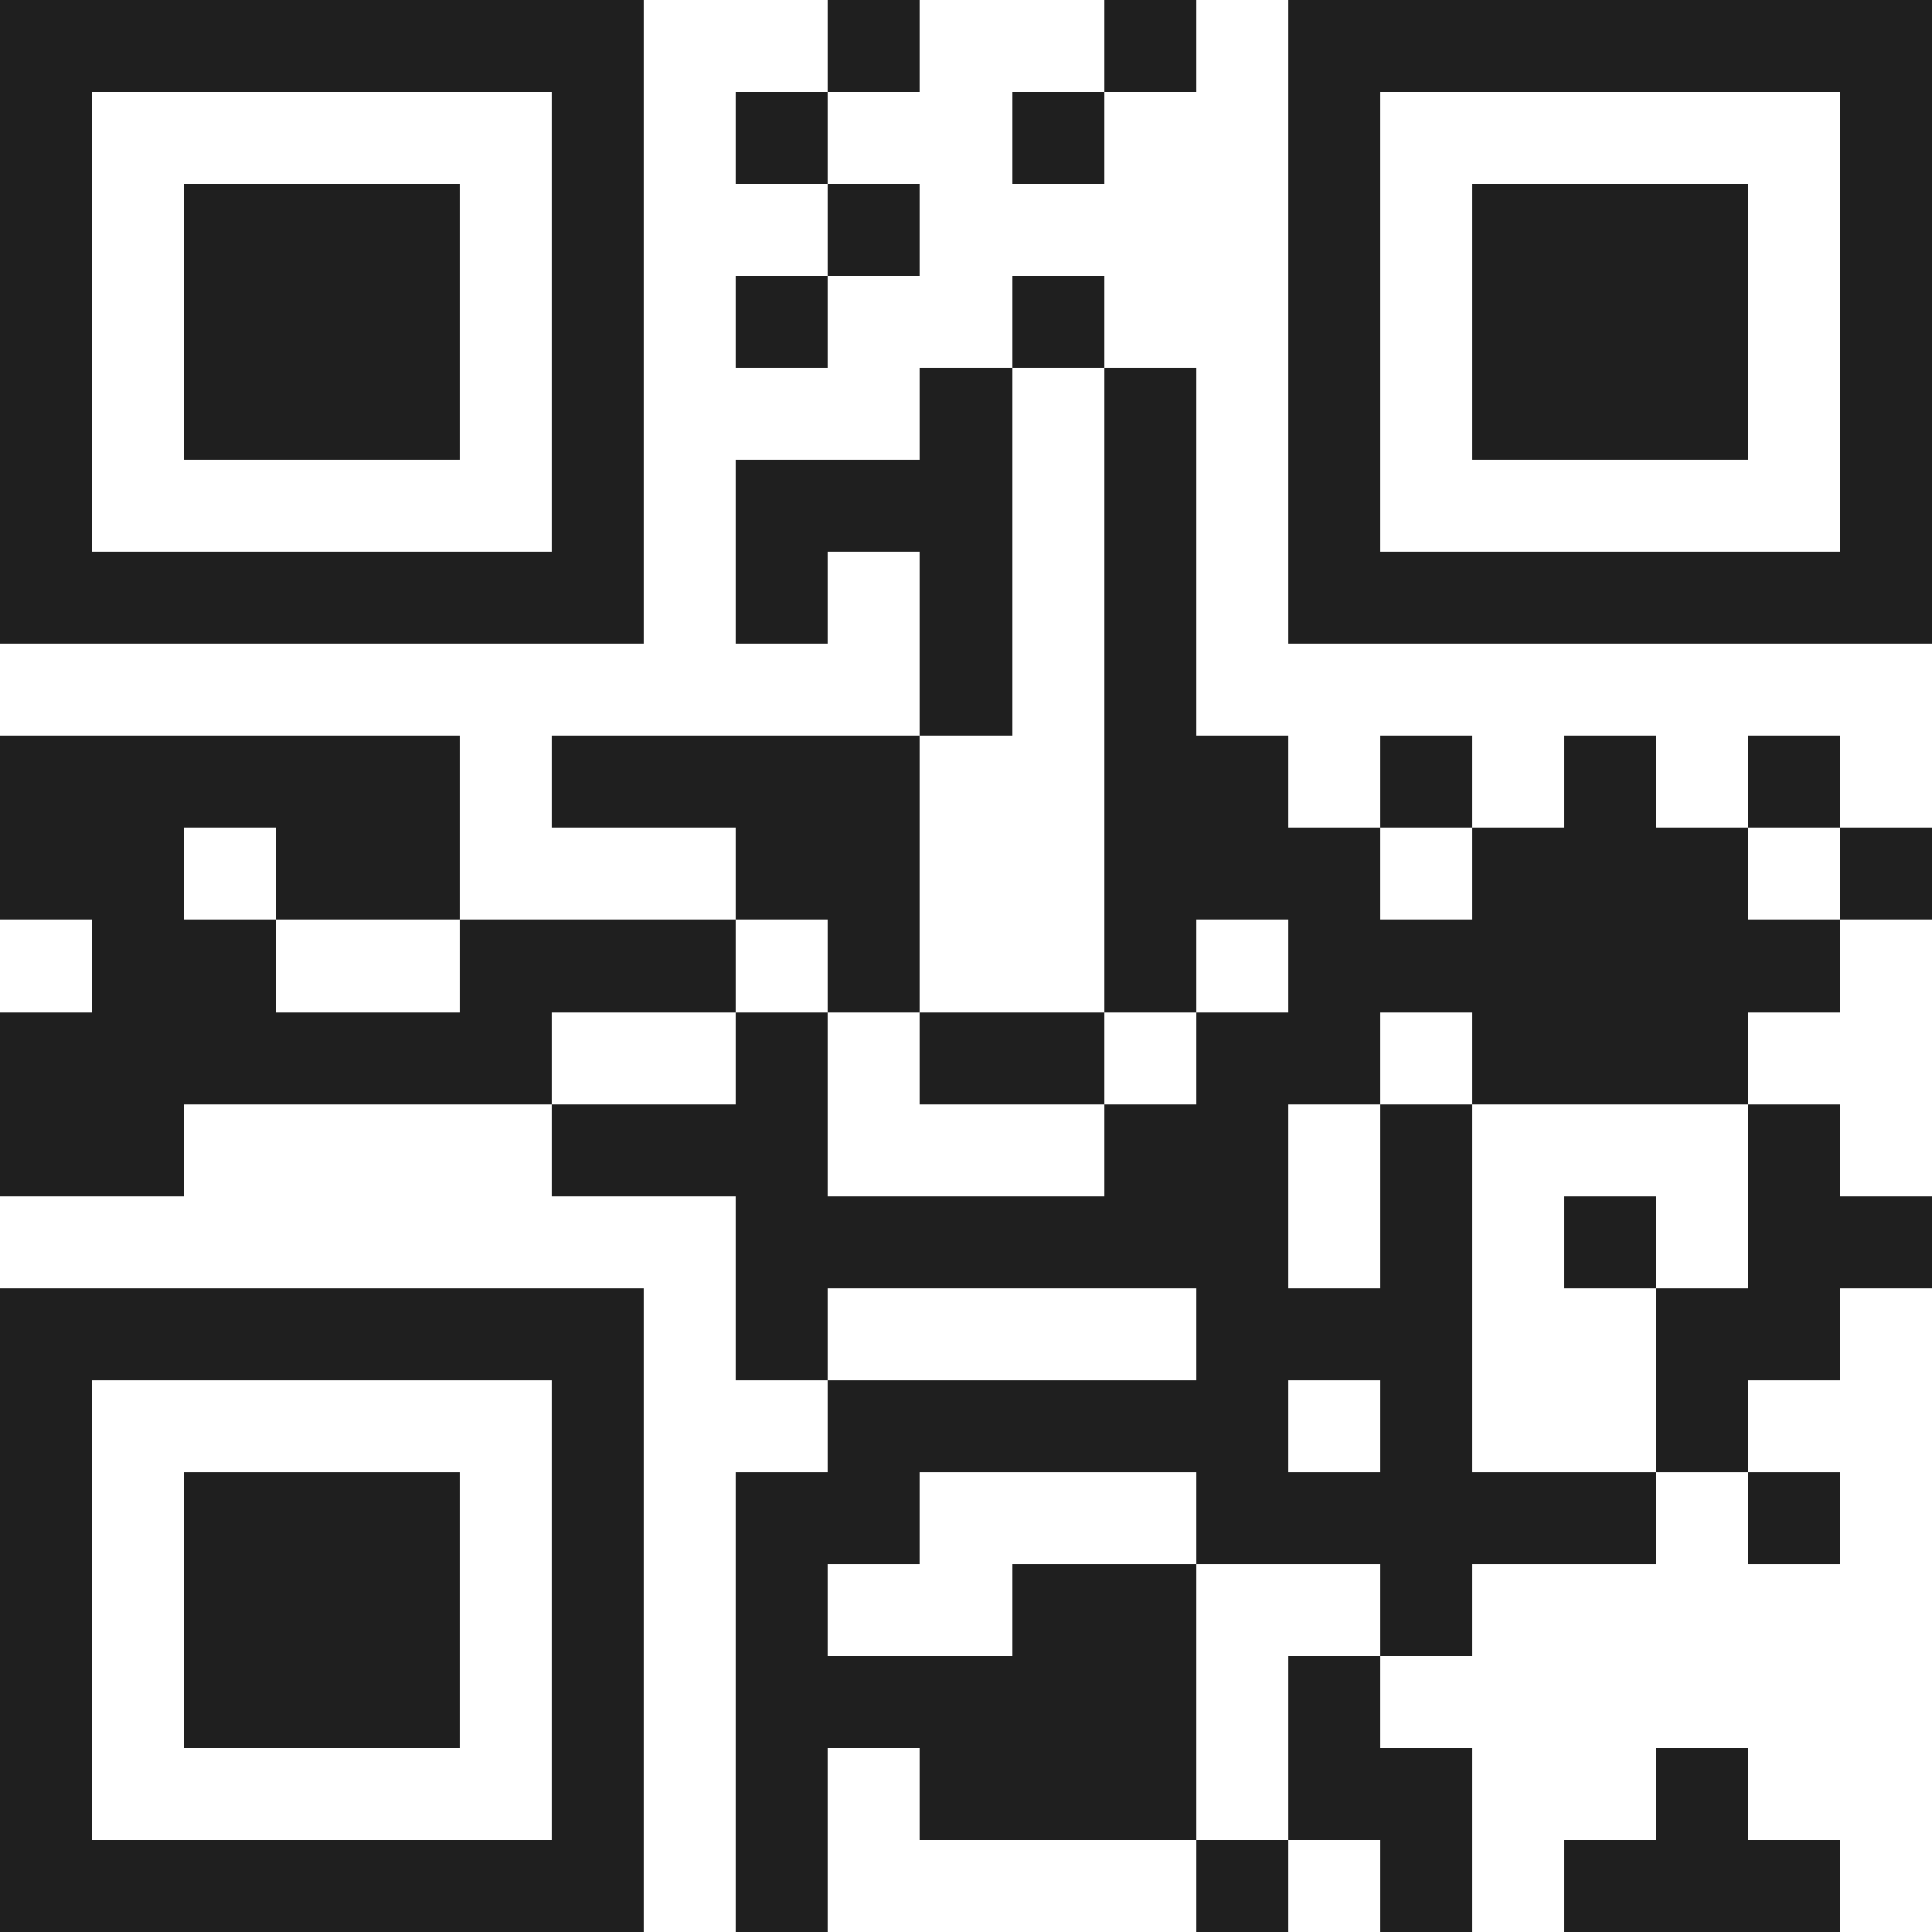 <svg xmlns="http://www.w3.org/2000/svg" viewBox="0 0 21 21" shape-rendering="crispEdges"><path fill="#ffffff" d="M0 0h21v21H0z"/><path stroke="#1f1f1f" d="M0 0.5h7m2 0h1m2 0h1m1 0h7M0 1.5h1m5 0h1m1 0h1m2 0h1m2 0h1m5 0h1M0 2.5h1m1 0h3m1 0h1m2 0h1m4 0h1m1 0h3m1 0h1M0 3.5h1m1 0h3m1 0h1m1 0h1m2 0h1m2 0h1m1 0h3m1 0h1M0 4.5h1m1 0h3m1 0h1m3 0h1m1 0h1m1 0h1m1 0h3m1 0h1M0 5.5h1m5 0h1m1 0h3m1 0h1m1 0h1m5 0h1M0 6.5h7m1 0h1m1 0h1m1 0h1m1 0h7M10 7.5h1m1 0h1M0 8.5h5m1 0h4m2 0h2m1 0h1m1 0h1m1 0h1M0 9.5h2m1 0h2m3 0h2m2 0h3m1 0h3m1 0h1M1 10.5h2m2 0h3m1 0h1m2 0h1m1 0h6M0 11.5h6m2 0h1m1 0h2m1 0h2m1 0h3M0 12.5h2m4 0h3m3 0h2m1 0h1m3 0h1M8 13.5h6m1 0h1m1 0h1m1 0h2M0 14.5h7m1 0h1m4 0h3m2 0h2M0 15.5h1m5 0h1m2 0h5m1 0h1m2 0h1M0 16.5h1m1 0h3m1 0h1m1 0h2m3 0h5m1 0h1M0 17.5h1m1 0h3m1 0h1m1 0h1m2 0h2m2 0h1M0 18.5h1m1 0h3m1 0h1m1 0h5m1 0h1M0 19.5h1m5 0h1m1 0h1m1 0h3m1 0h2m2 0h1M0 20.5h7m1 0h1m4 0h1m1 0h1m1 0h3"/></svg>
